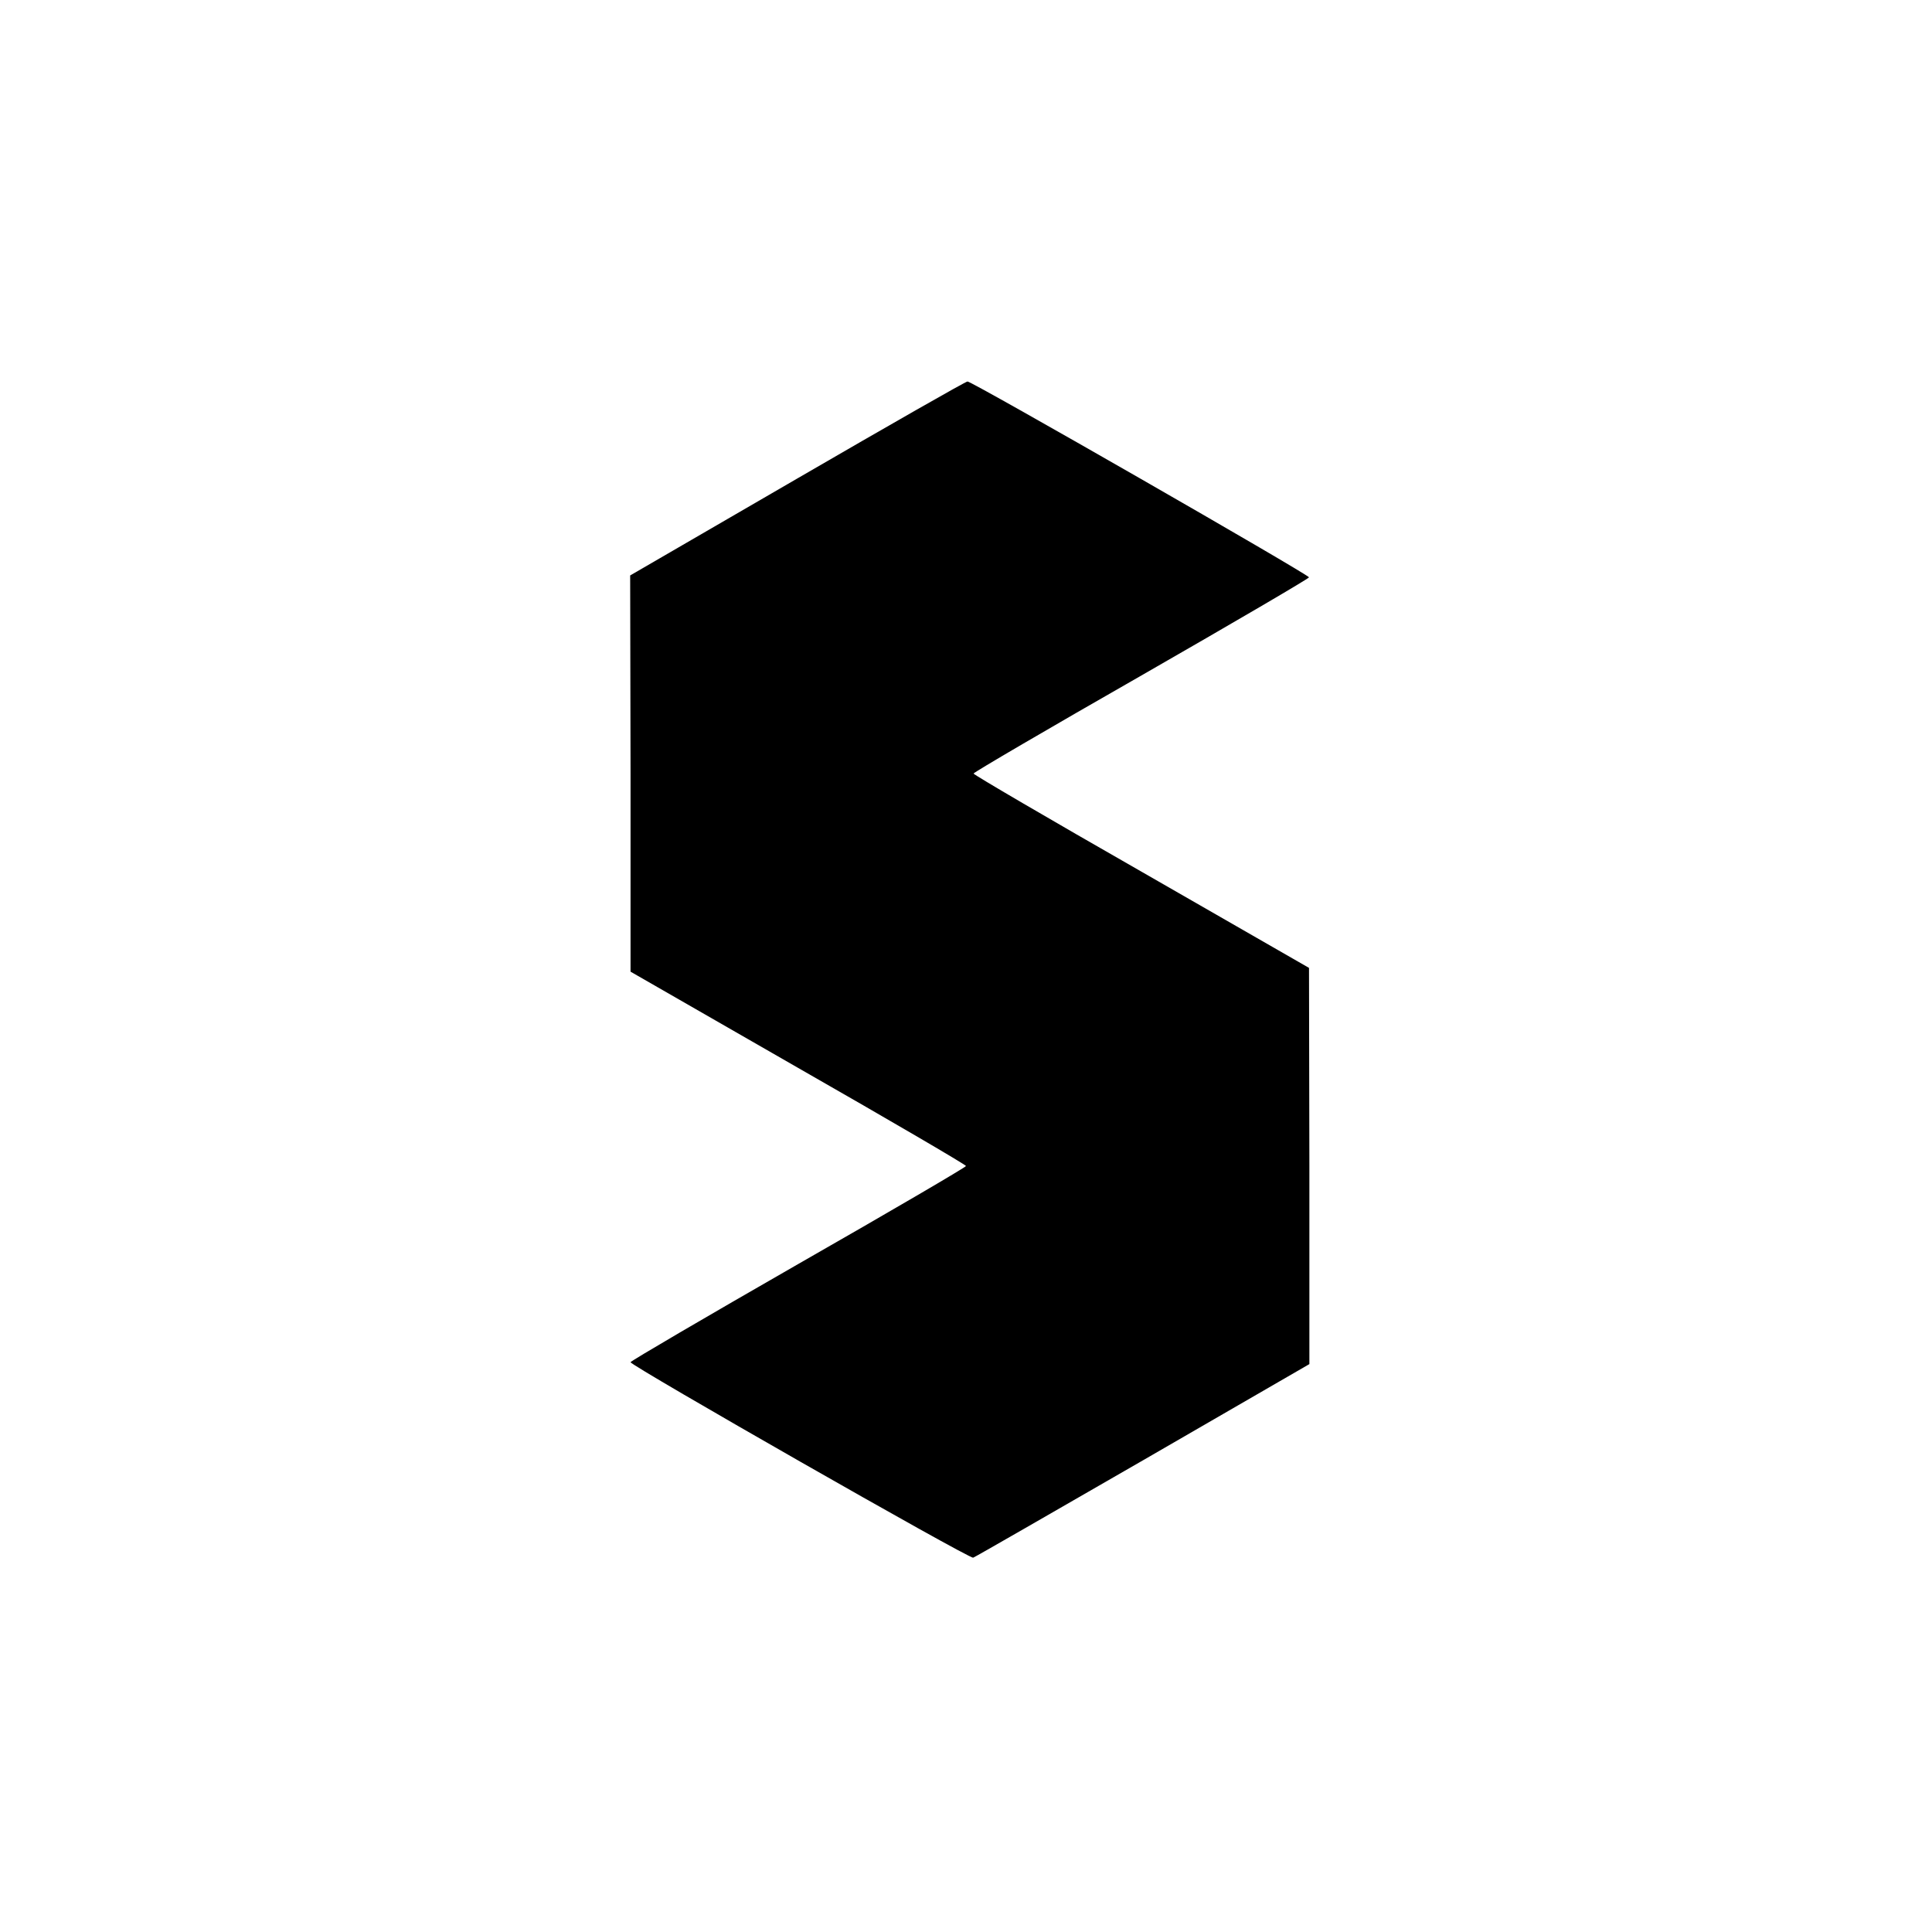 <?xml version="1.0" standalone="no"?>
<!DOCTYPE svg PUBLIC "-//W3C//DTD SVG 20010904//EN"
 "http://www.w3.org/TR/2001/REC-SVG-20010904/DTD/svg10.dtd">
<svg version="1.0" xmlns="http://www.w3.org/2000/svg"
 width="512pt" height="512pt" viewBox="0 0 512 512"
 preserveAspectRatio="xMidYMid meet">
<g transform="translate(0,512) scale(0.1,-0.1)"
fill="#000000" stroke="none">
<path d="M2113 3852 l-443 -257 1 -525 0 -525 444 -255 c245 -140 445 -257
445 -260 0 -3 -200 -120 -445 -260 -244 -140 -444 -257 -444 -260 0 -9 898
-522 908 -518 4 1 207 118 450 258 l441 255 0 525 -1 525 -444 255 c-245 140
-445 257 -445 260 0 3 200 120 445 260 244 140 444 257 444 260 0 7 -894 520
-905 519 -5 0 -208 -116 -451 -257z"/>
</g>
</svg>
